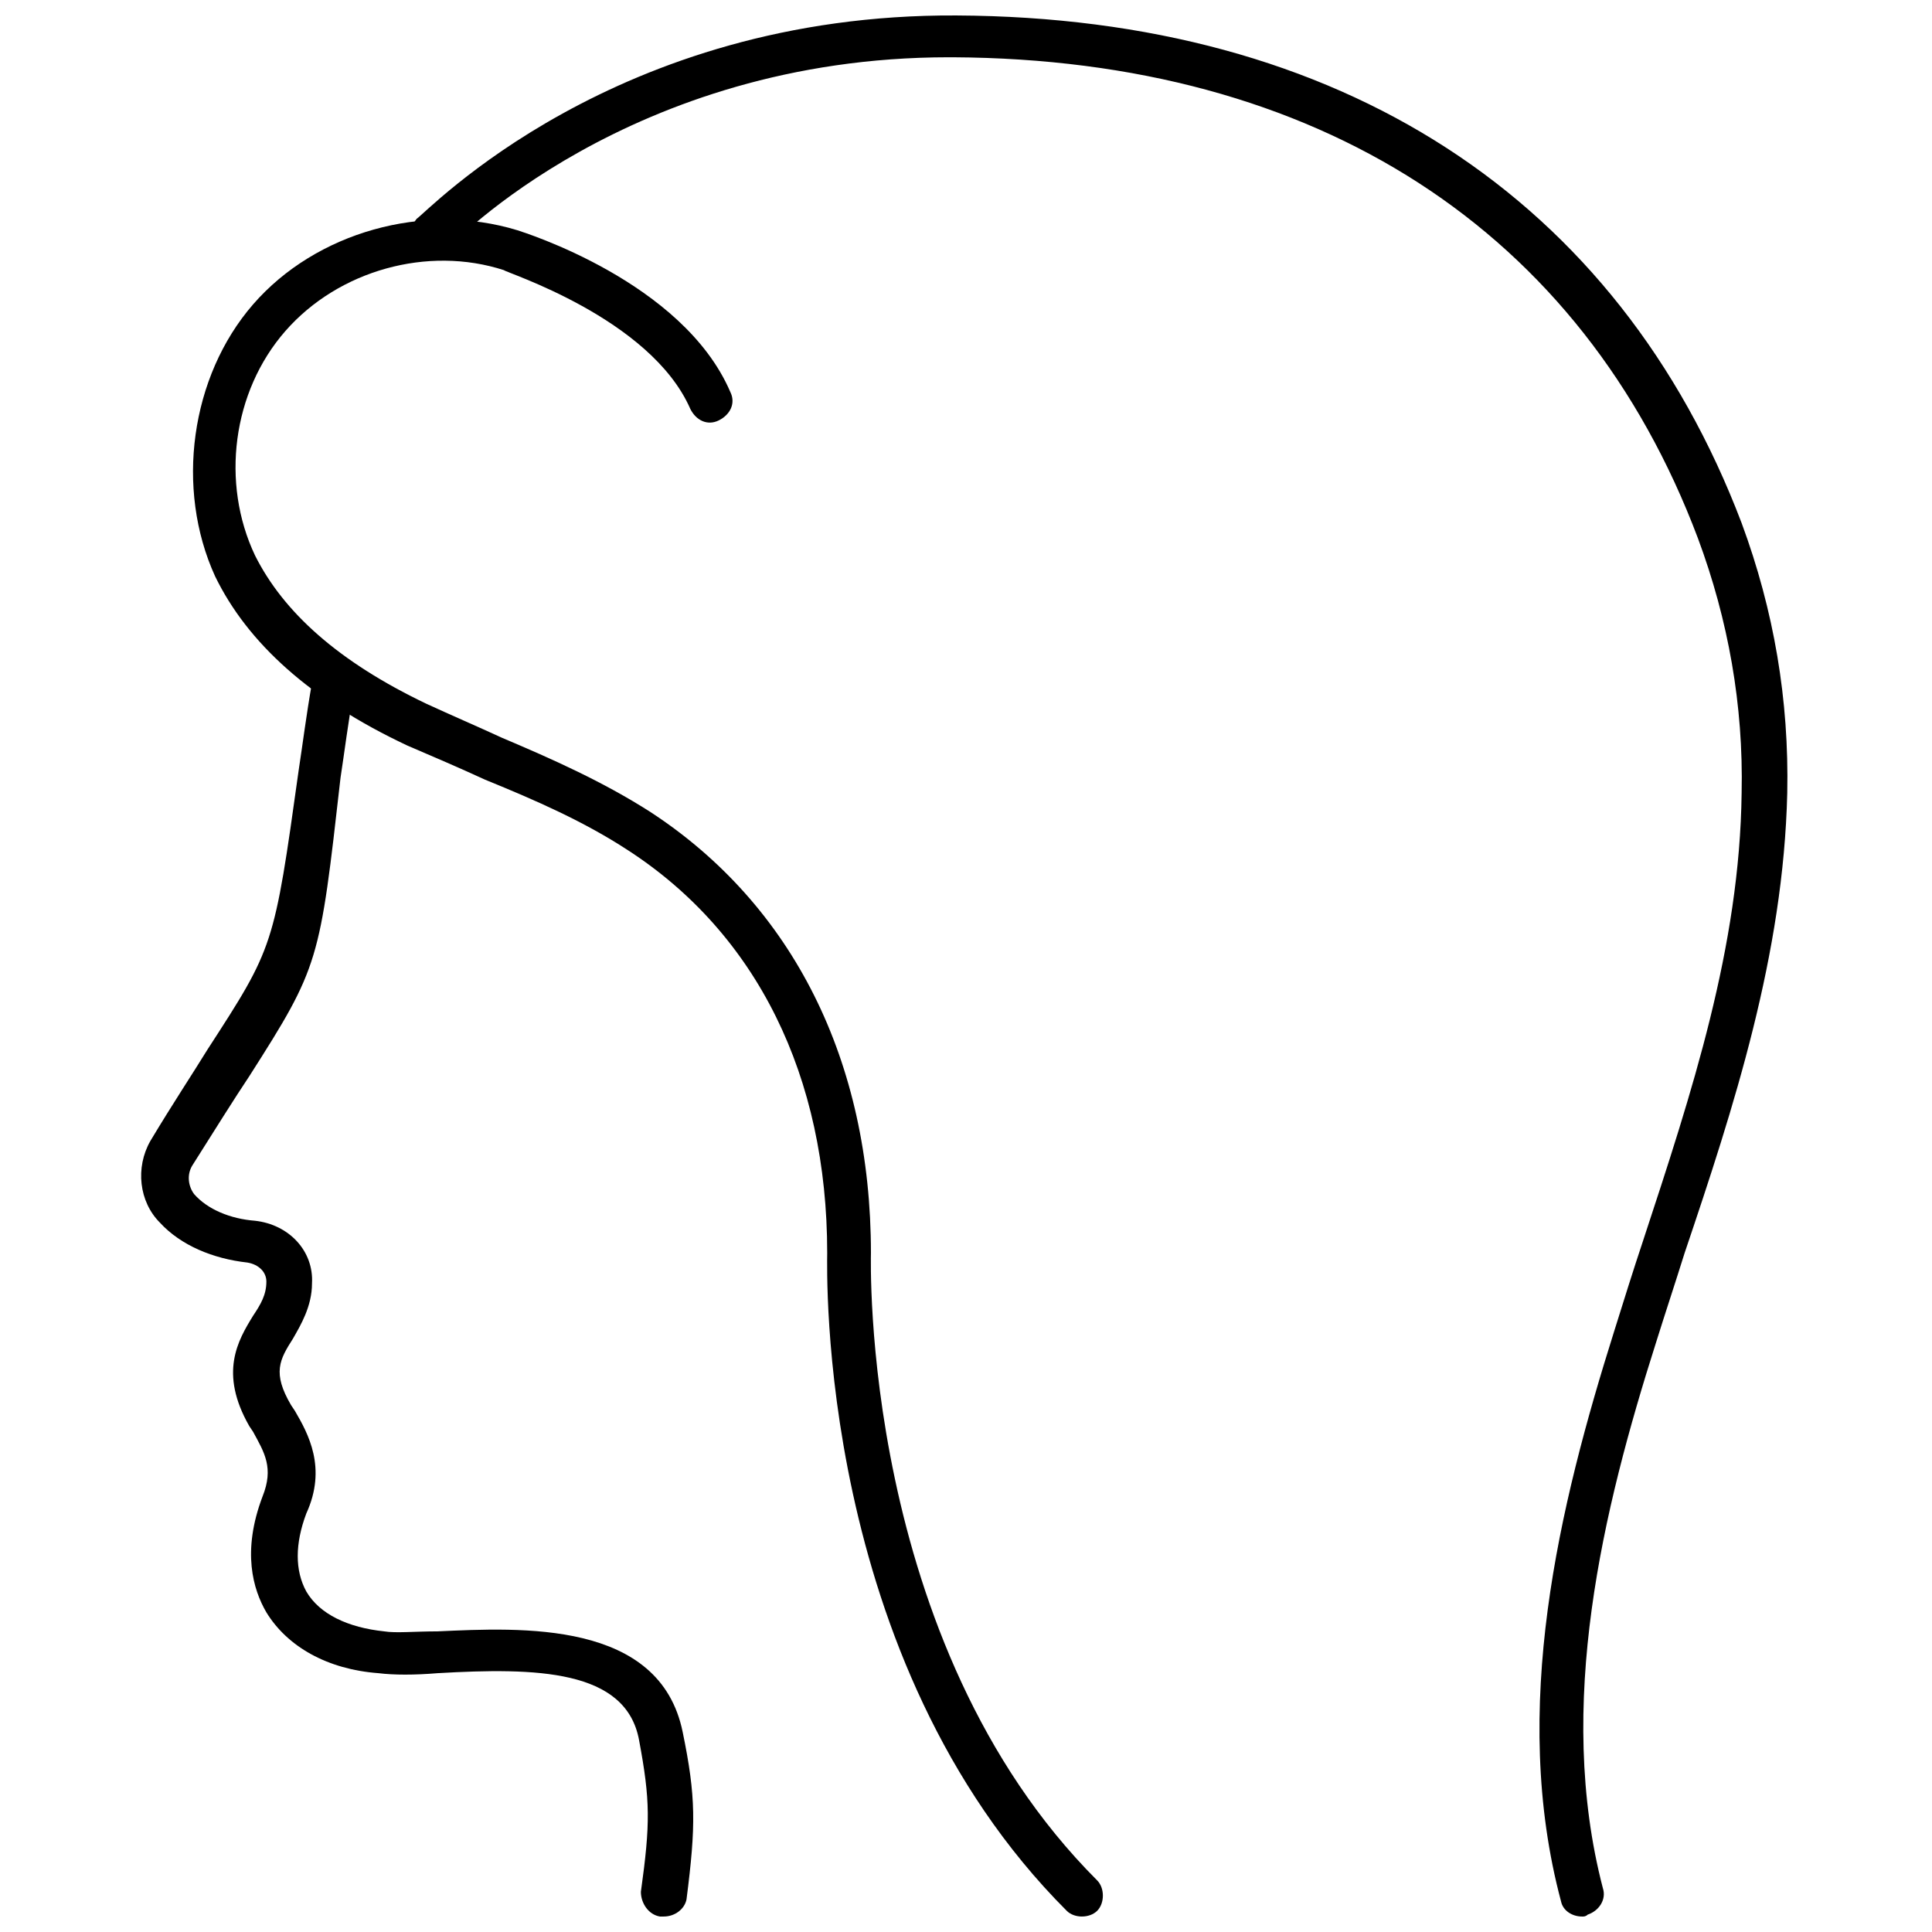 <?xml version="1.0" encoding="UTF-8"?>
<!-- Uploaded to: ICON Repo, www.svgrepo.com, Generator: ICON Repo Mixer Tools -->
<svg width="800px" height="800px" version="1.1" viewBox="144 144 512 512" xmlns="http://www.w3.org/2000/svg">
 <defs>
  <clipPath id="c">
   <path d="m181 320h147v331.9h-147z"/>
  </clipPath>
  <clipPath id="b">
   <path d="m195 202h242v449.9h-242z"/>
  </clipPath>
  <clipPath id="a">
   <path d="m252 148.09h366v503.81h-366z"/>
  </clipPath>
 </defs>
 <g>
  <g clip-path="url(#c)">
   <path d="m319.89 651.9h-1.008c-3.023-0.504-5.039-3.527-5.039-6.551 2.519-18.137 2.519-24.184-0.504-40.305-3.527-18.641-27.207-19.145-53.402-17.633-6.047 0.504-11.586 0.504-15.617 0-13.602-1.008-24.184-7.055-29.727-16.121-3.527-6.047-6.551-16.121-1.008-30.73 3.023-7.559 0.504-11.586-2.519-17.129l-1.008-1.512c-8.062-14.105-3.023-22.672 1.008-29.223 2.016-3.023 3.527-5.543 3.527-9.07 0-2.519-2.016-4.535-5.039-5.039-9.07-1.008-17.633-4.535-23.176-10.578-5.543-5.543-6.551-14.609-2.519-21.664 6.047-10.078 11.082-17.633 15.113-24.184 17.633-27.207 17.633-27.207 24.184-74.059 1.008-6.551 2.016-14.609 3.527-23.176 0.504-3.023 3.527-5.039 6.551-4.535 3.023 0.504 5.039 3.527 4.535 6.551-1.512 8.566-2.519 16.625-3.527 23.176-5.543 48.871-5.543 49.879-24.184 79.098-4.031 6.047-9.07 14.105-15.113 23.68-1.512 2.519-1.008 5.543 0.504 7.559 3.527 4.031 9.574 6.551 16.121 7.055 9.07 1.008 15.617 8.062 15.113 16.625 0 6.047-3.023 11.082-5.039 14.609-3.527 5.543-5.543 9.07-0.504 17.633l1.008 1.512c3.527 6.047 8.566 15.113 3.023 27.207-3.023 8.062-3.023 15.113 0 20.656 3.527 6.047 11.082 9.574 20.656 10.578 3.023 0.504 8.062 0 14.105 0 22.168-1.008 58.945-3.023 64.992 26.703 3.527 17.129 3.527 24.688 1.008 44.336-0.504 2.516-3.023 4.531-6.043 4.531z"/>
  </g>
  <g clip-path="url(#b)">
   <path d="m430.73 651.9c-1.512 0-3.023-0.504-4.031-1.512-66.5-66.5-63.48-170.29-63.48-174.32 0-46.855-18.641-84.641-52.898-106.81-11.586-7.559-24.184-13.098-37.785-18.641-6.551-3.023-13.602-6.047-20.656-9.07-25.695-12.09-42.32-27.207-50.883-44.84-10.582-23.172-6.551-52.898 10.074-72.043s45.344-27.207 70.031-19.648c1.512 0.504 43.832 13.602 56.426 42.824 1.512 3.023 0 6.047-3.023 7.559-3.023 1.512-6.047 0-7.559-3.023-10.578-24.184-49.375-36.273-49.375-36.777-20.152-6.551-43.832 0-57.938 16.121-14.105 16.121-17.129 40.305-8.062 59.449 7.559 15.113 22.168 28.215 45.344 39.297 6.551 3.023 13.602 6.047 20.152 9.07 13.098 5.543 26.703 11.586 39.297 19.648 37.789 24.684 58.445 65.996 58.445 116.88 0 1.008-3.023 103.28 59.953 166.26 2.016 2.016 2.016 6.047 0 8.062-1.008 1.004-2.519 1.508-4.031 1.508z"/>
  </g>
  <g clip-path="url(#a)">
   <path d="m563.23 651.9c-2.519 0-5.039-1.512-5.543-4.031-13.602-50.883-0.504-104.79 14.105-151.14 2.519-8.062 5.039-16.121 7.559-23.68 13.098-39.801 25.695-78.09 26.199-118.9 0.504-23.176-3.527-45.848-11.586-67.512-30.73-81.617-100.76-126.96-197.49-127.46h-1.008c-84.641 0-132 49.879-132.5 50.383-2.016 2.519-5.543 2.519-8.062 0.504s-2.519-5.543-0.504-8.062c3.019-2.012 52.391-54.406 143.08-53.902 101.77 0.504 175.32 48.367 208.07 134.52 8.566 23.176 12.594 46.855 12.09 71.539-1.008 42.824-14.105 83.129-27.207 121.92-2.519 8.062-5.039 15.617-7.559 23.68-14.105 44.336-26.703 96.227-14.105 144.59 1.008 3.023-1.008 6.047-4.031 7.055-0.5 0.504-1.004 0.504-1.508 0.504z"/>
  </g>
 </g>
</svg>